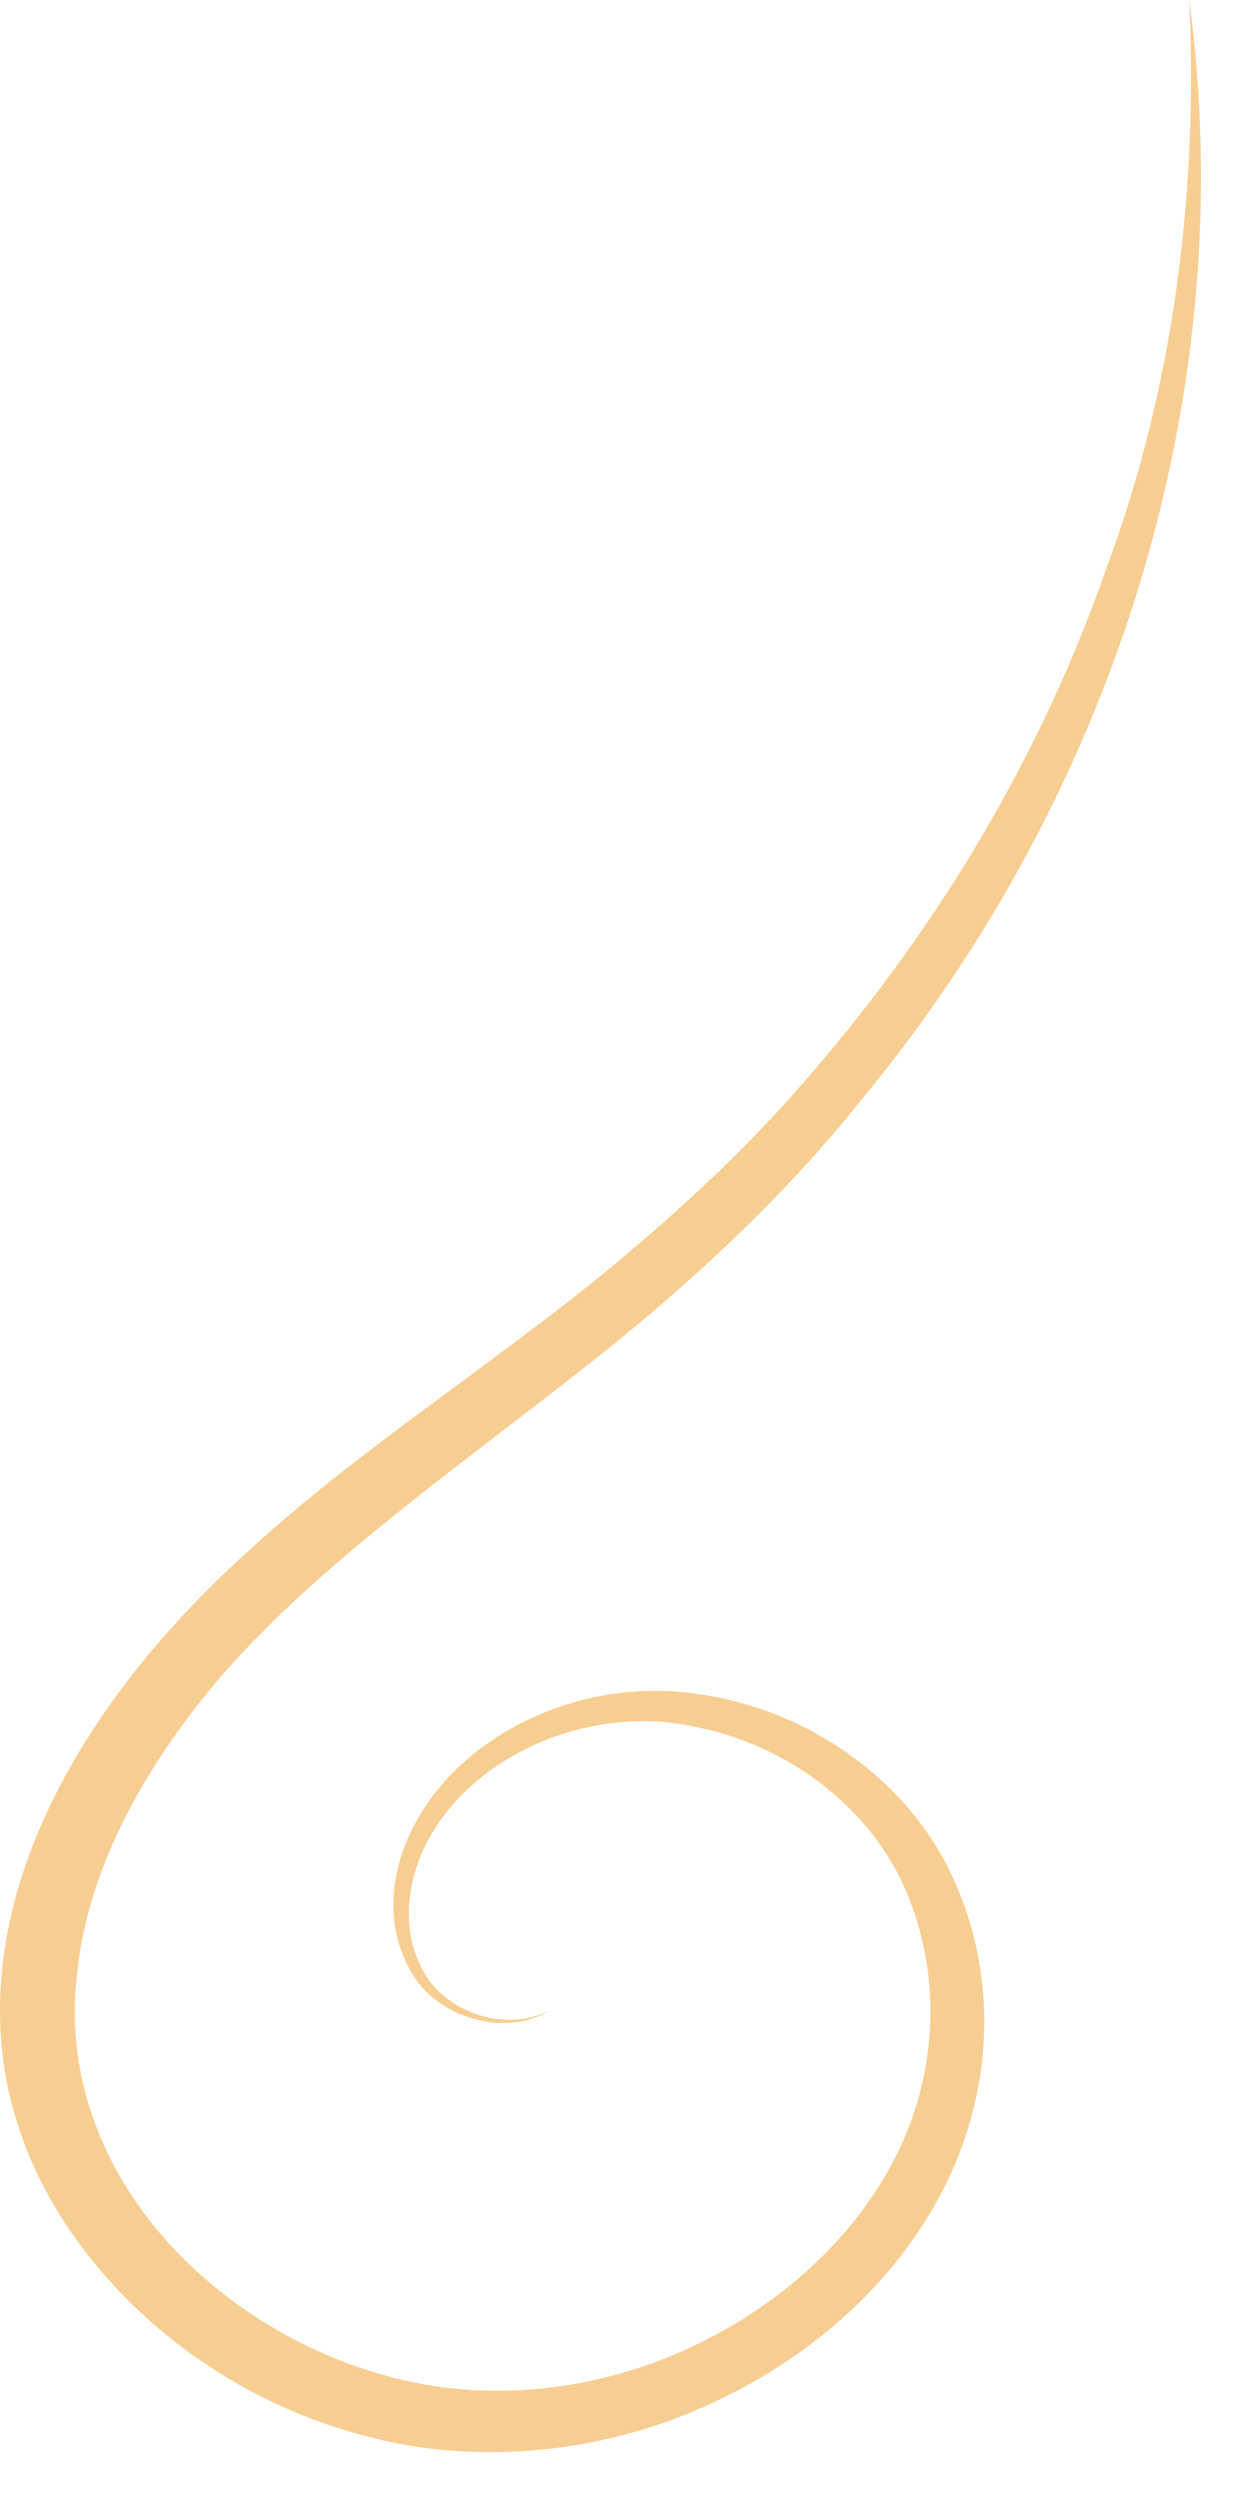 <?xml version="1.0" encoding="utf-8"?>
<svg xmlns="http://www.w3.org/2000/svg" fill="none" height="100%" overflow="visible" preserveAspectRatio="none" style="display: block;" viewBox="0 0 5 10" width="100%">
<path d="M4.757 0C4.792 0.77 4.696 1.545 4.426 2.272C4.172 3.001 3.769 3.687 3.25 4.288C2.994 4.591 2.697 4.863 2.382 5.12C2.064 5.375 1.724 5.611 1.393 5.868C1.064 6.126 0.746 6.409 0.495 6.743C0.247 7.074 0.052 7.458 0.009 7.873C-0.013 8.078 0.004 8.292 0.07 8.495C0.134 8.698 0.241 8.886 0.378 9.053C0.65 9.387 1.046 9.644 1.5 9.754C1.954 9.866 2.451 9.801 2.857 9.608C3.266 9.418 3.603 9.108 3.787 8.729C3.972 8.35 3.99 7.911 3.819 7.527C3.651 7.141 3.253 6.841 2.796 6.777C2.336 6.703 1.85 6.931 1.658 7.299C1.561 7.48 1.537 7.699 1.642 7.883C1.738 8.066 2.024 8.159 2.205 8.037C2.115 8.09 1.994 8.09 1.898 8.054C1.799 8.018 1.722 7.949 1.682 7.863C1.599 7.692 1.634 7.489 1.73 7.33C1.927 7.001 2.376 6.822 2.769 6.905C3.167 6.979 3.504 7.251 3.635 7.592C3.771 7.93 3.744 8.321 3.573 8.645C3.402 8.972 3.098 9.239 2.737 9.401C2.376 9.563 1.957 9.611 1.575 9.511C1.193 9.413 0.848 9.191 0.615 8.903C0.38 8.612 0.265 8.257 0.308 7.899C0.343 7.542 0.511 7.196 0.738 6.889C0.965 6.579 1.265 6.312 1.583 6.057C1.898 5.802 2.237 5.559 2.558 5.292C2.879 5.022 3.181 4.731 3.435 4.412C4.485 3.149 4.963 1.535 4.757 0Z" fill="#F7CE92" id="Vector"/>
</svg>